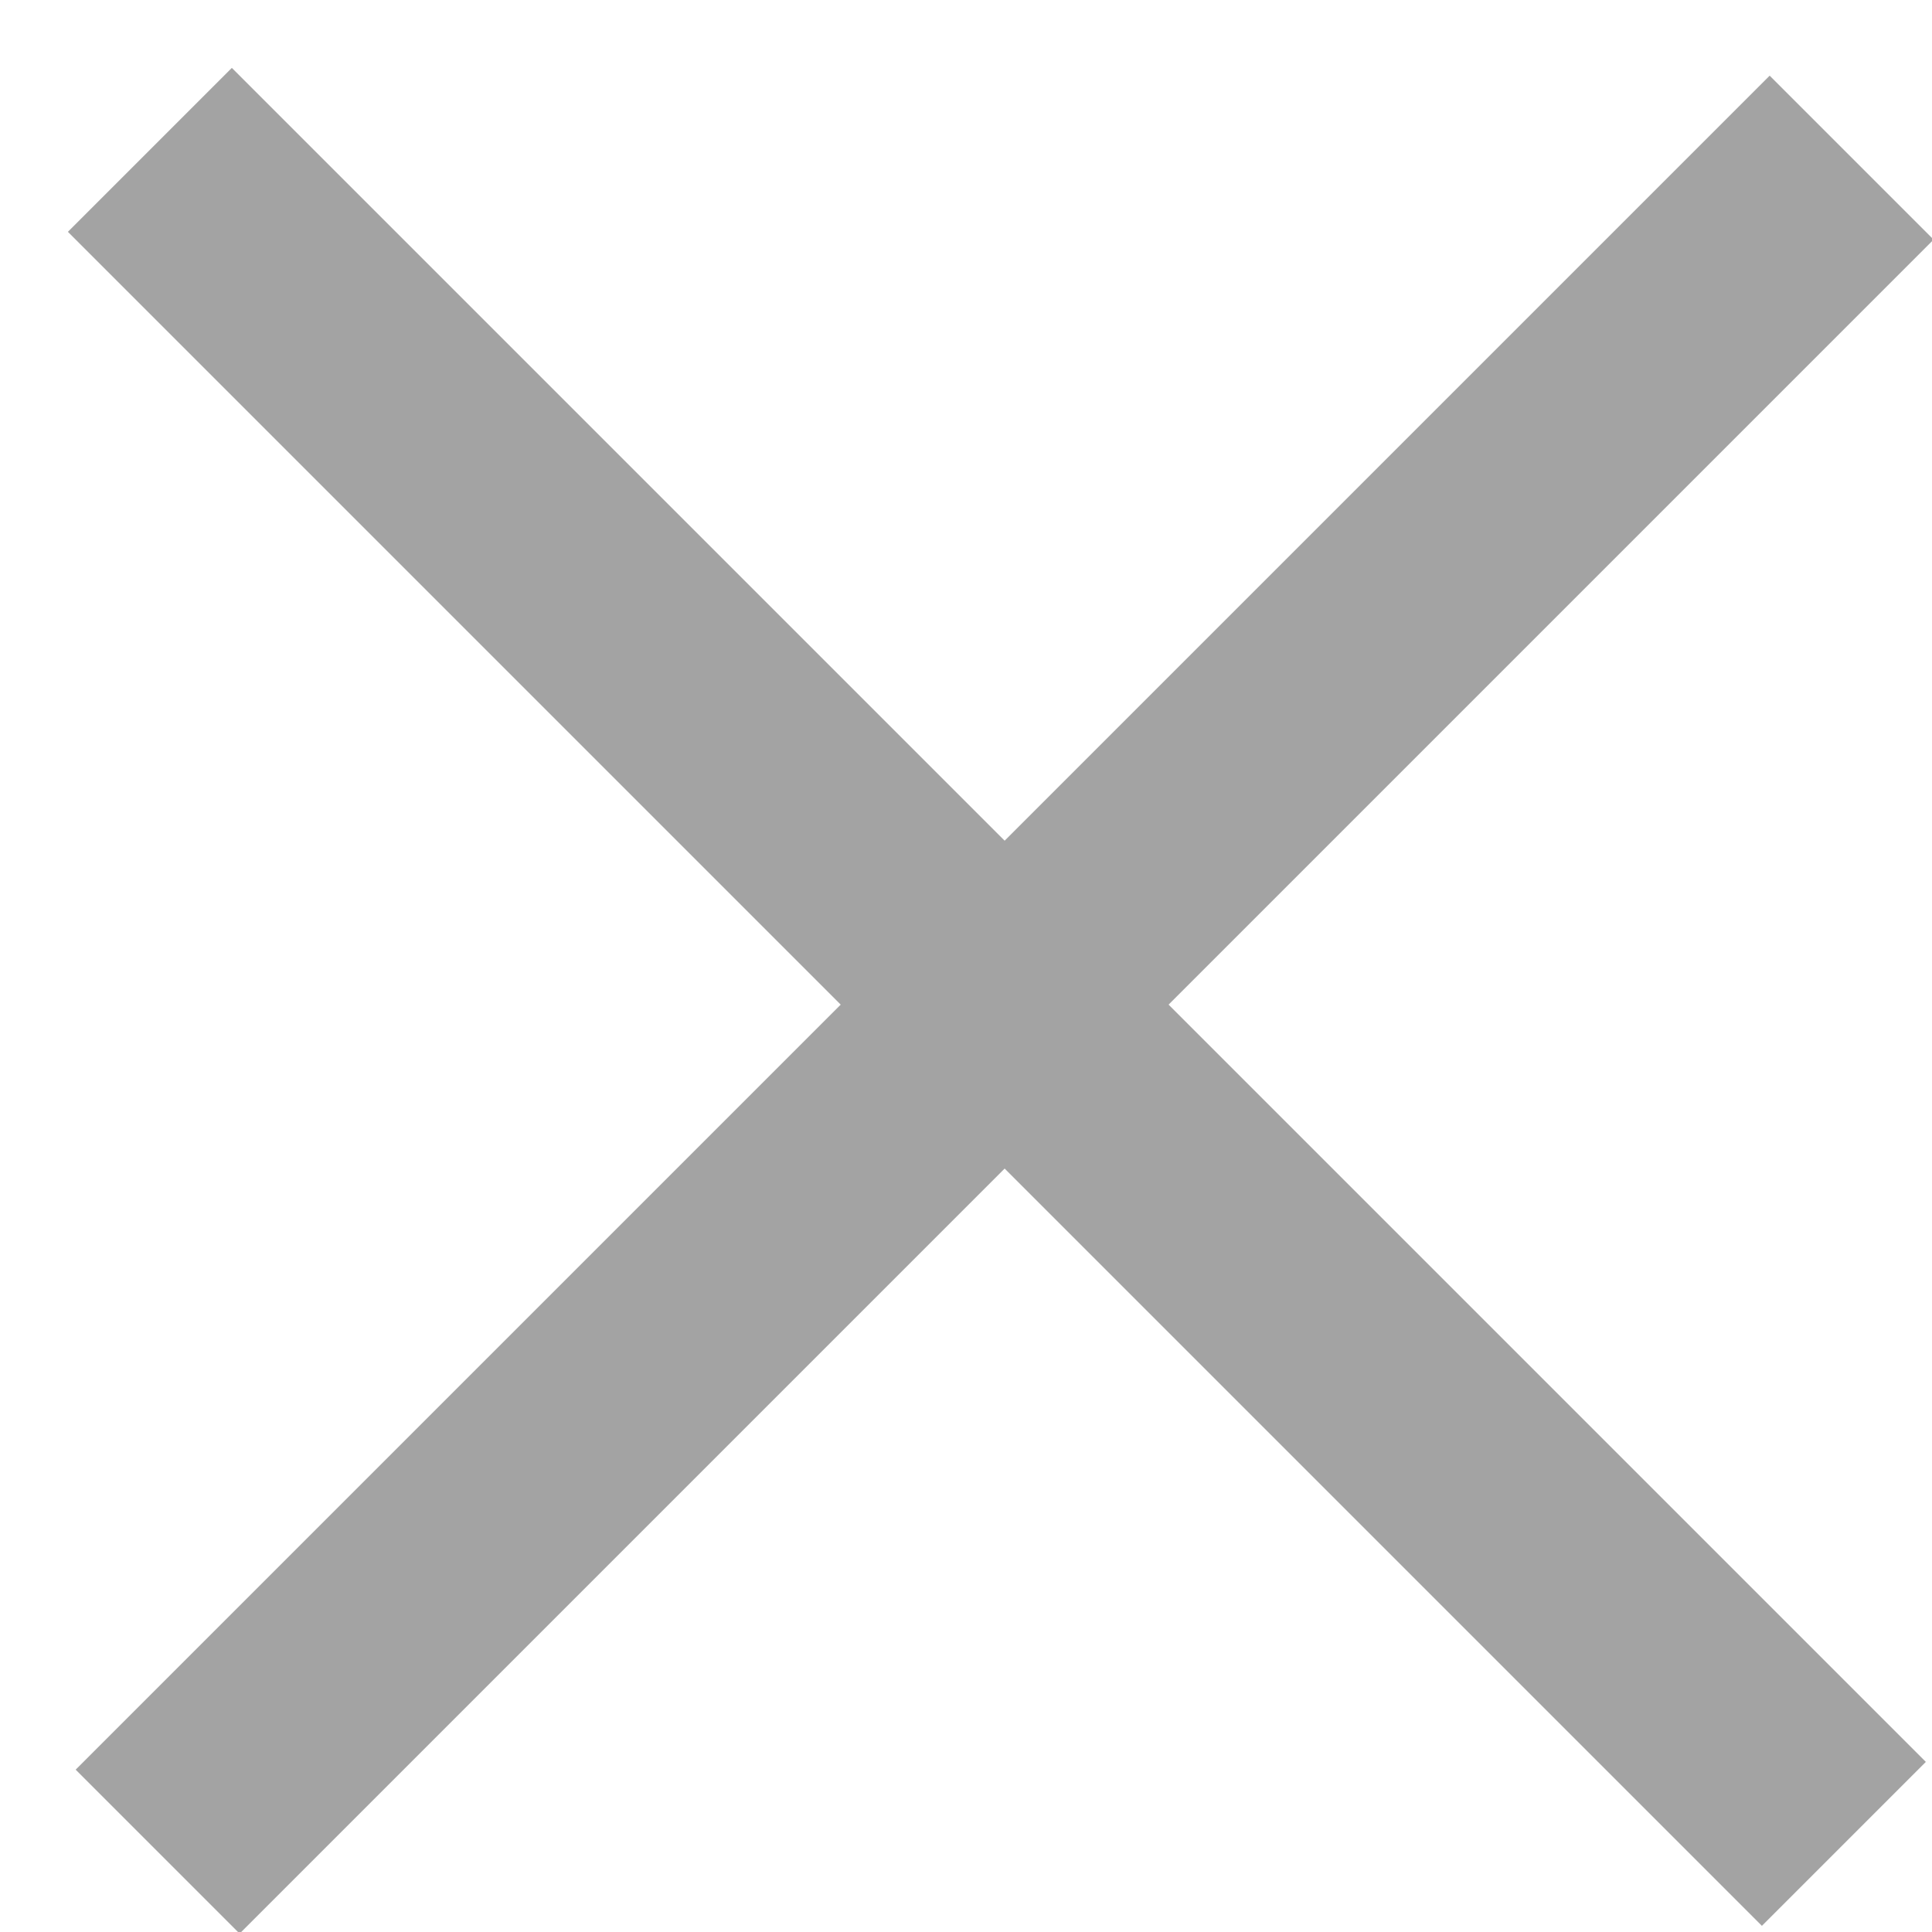 <?xml version="1.0" encoding="UTF-8"?>
<svg width="25px" height="25px" viewBox="0 0 25 25" version="1.1" xmlns="http://www.w3.org/2000/svg" xmlns:xlink="http://www.w3.org/1999/xlink">
    <!-- Generator: Sketch 51.3 (57544) - http://www.bohemiancoding.com/sketch -->
    <title>Close</title>
    <desc>Created with Sketch.</desc>
    <defs></defs>
    <g id="Page-1" stroke="none" stroke-width="1" fill="none" fill-rule="evenodd" opacity="0.4" stroke-linecap="square">
        <g id="Menu" transform="translate(-279, -15)" stroke="#1A1919" stroke-width="3">
            <g id="Close" transform="translate(279, 15)">
                <path d="M3,3 L22.799,22.799" id="Line"></path>
                <path d="M-1,13 L27,13" id="Line" transform="translate(13, 13) rotate(-45) translate(-13, -13) "></path>
            </g>
        </g>
    </g>
</svg>